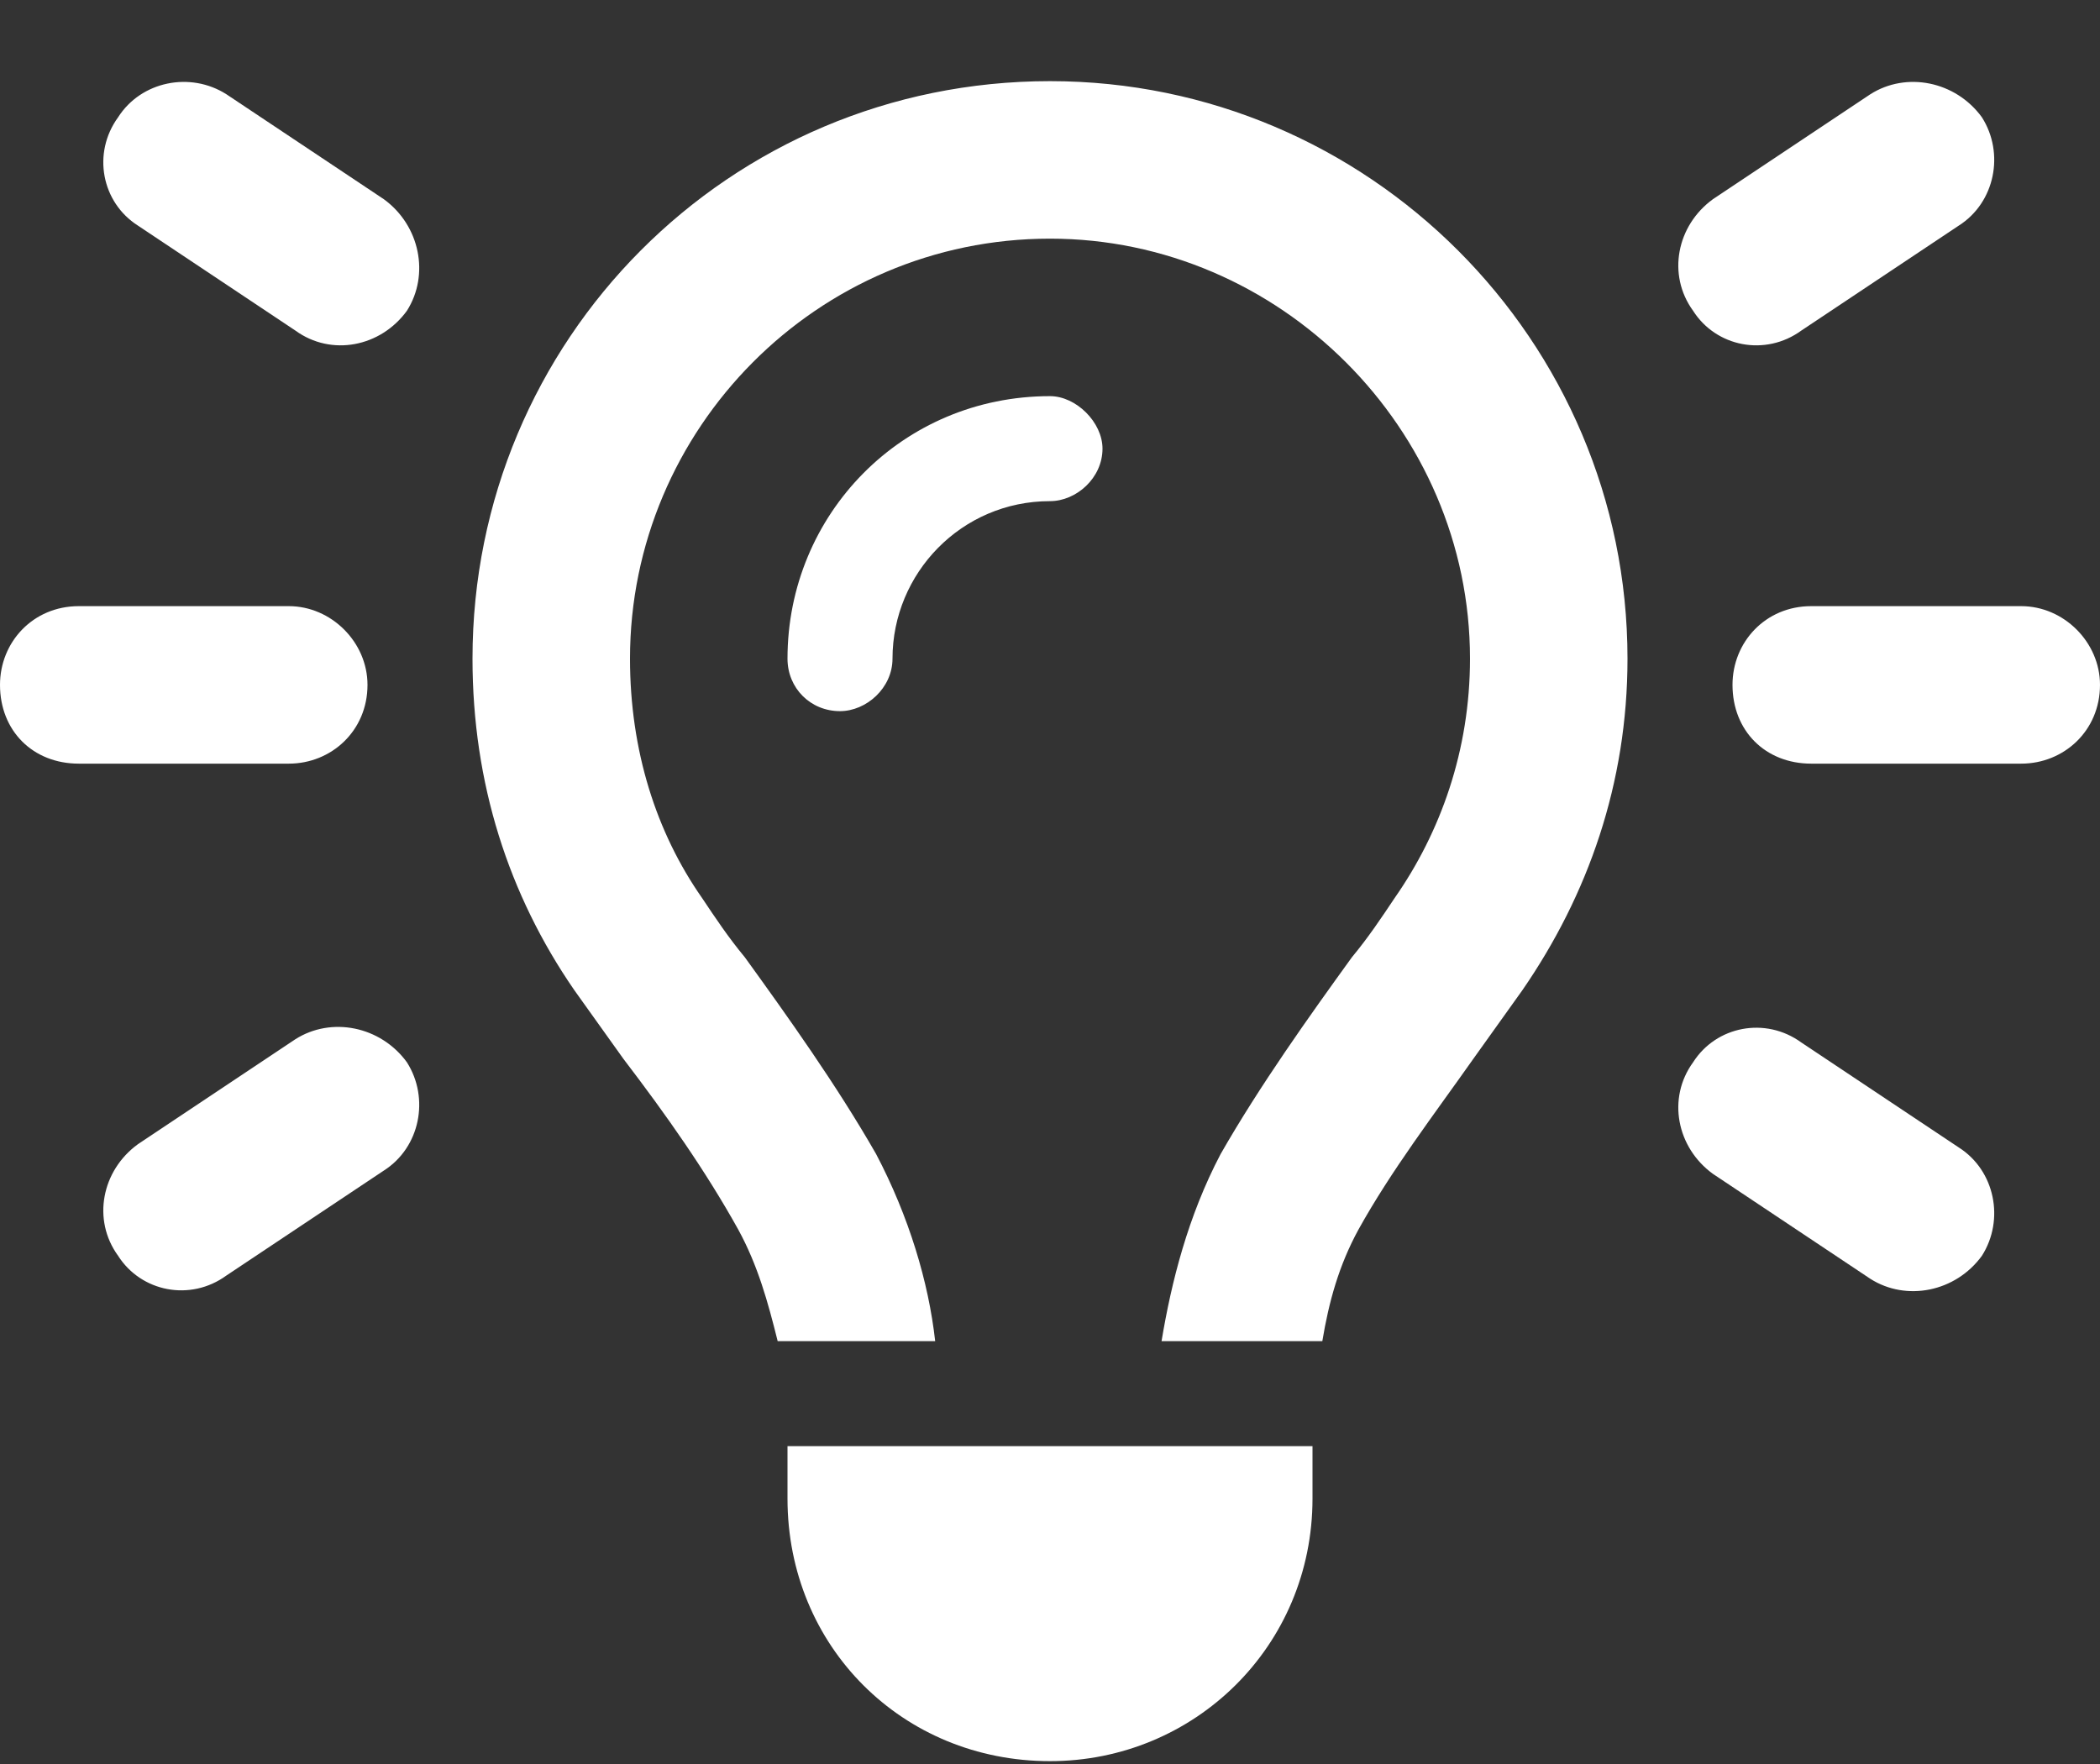 <svg width="25" height="21" viewBox="0 0 25 21" fill="none" xmlns="http://www.w3.org/2000/svg">
<rect x="0" y="0" width="25" height="21" fill="#333333" stroke="none"/>
<path id="&#239;&#153;&#178;" d="M2.695 1.122L4.57 2.372C5 2.685 5.117 3.271 4.844 3.7C4.531 4.13 3.945 4.247 3.516 3.935L1.641 2.685C1.211 2.411 1.094 1.825 1.406 1.396C1.68 0.966 2.266 0.849 2.695 1.122ZM23.32 2.685L21.445 3.935C21.016 4.247 20.43 4.13 20.156 3.7C19.844 3.271 19.961 2.685 20.391 2.372L22.266 1.122C22.695 0.849 23.281 0.966 23.594 1.396C23.867 1.825 23.75 2.411 23.32 2.685ZM0.938 7.216H3.438C3.945 7.216 4.375 7.646 4.375 8.153C4.375 8.7 3.945 9.091 3.438 9.091H0.938C0.391 9.091 0 8.7 0 8.153C0 7.646 0.391 7.216 0.938 7.216ZM21.562 7.216H24.062C24.57 7.216 25 7.646 25 8.153C25 8.7 24.57 9.091 24.062 9.091H21.562C21.016 9.091 20.625 8.7 20.625 8.153C20.625 7.646 21.016 7.216 21.562 7.216ZM4.57 13.935L2.695 15.185C2.266 15.497 1.68 15.38 1.406 14.95C1.094 14.521 1.211 13.935 1.641 13.622L3.516 12.372C3.945 12.099 4.531 12.216 4.844 12.646C5.117 13.075 5 13.661 4.57 13.935ZM21.445 12.411L23.32 13.661C23.75 13.935 23.867 14.521 23.594 14.95C23.281 15.38 22.695 15.497 22.266 15.224L20.391 13.974C19.961 13.661 19.844 13.075 20.156 12.646C20.43 12.216 21.016 12.099 21.445 12.411ZM17.5 7.841C17.5 5.106 15.234 2.841 12.5 2.841C9.727 2.841 7.5 5.106 7.5 7.841C7.5 8.935 7.812 9.911 8.359 10.692C8.516 10.927 8.672 11.161 8.867 11.396C9.375 12.099 9.961 12.919 10.43 13.739C10.82 14.481 11.055 15.263 11.133 15.966H9.258C9.141 15.497 9.023 15.067 8.789 14.638C8.398 13.935 7.93 13.271 7.422 12.606C7.227 12.333 7.031 12.06 6.836 11.786C6.055 10.653 5.625 9.325 5.625 7.841C5.625 4.052 8.672 0.966 12.5 0.966C16.289 0.966 19.375 4.052 19.375 7.841C19.375 9.325 18.906 10.653 18.125 11.786C17.93 12.06 17.734 12.333 17.539 12.606C17.07 13.271 16.562 13.935 16.172 14.638C15.938 15.067 15.82 15.497 15.742 15.966H13.828C13.945 15.263 14.141 14.481 14.531 13.739C15 12.919 15.586 12.099 16.094 11.396C16.289 11.161 16.445 10.927 16.602 10.692C17.148 9.911 17.5 8.935 17.5 7.841ZM10.625 7.841C10.625 8.192 10.312 8.466 10 8.466C9.648 8.466 9.375 8.192 9.375 7.841C9.375 6.122 10.742 4.716 12.5 4.716C12.812 4.716 13.125 5.028 13.125 5.341C13.125 5.692 12.812 5.966 12.5 5.966C11.445 5.966 10.625 6.825 10.625 7.841ZM15.625 17.841C15.625 19.599 14.219 20.966 12.5 20.966C10.742 20.966 9.375 19.599 9.375 17.841V17.216H15.625V17.841Z" fill="white"/>
</svg>
